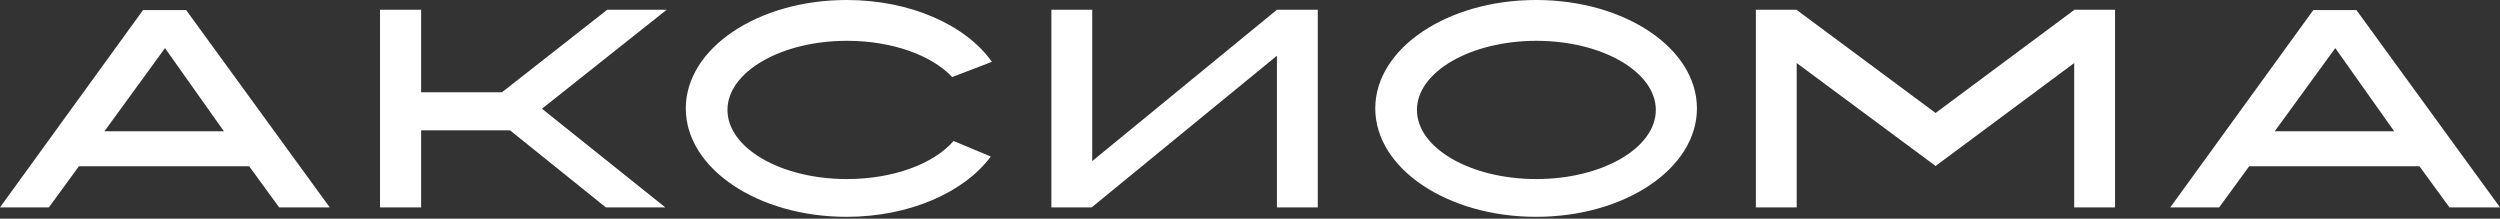 <?xml version="1.0" encoding="UTF-8"?> <svg xmlns="http://www.w3.org/2000/svg" width="1189" height="104" viewBox="0 0 1189 104" fill="none"><rect x="0" y="0" width="1189" height="104" fill="#333333" stroke="none"/><path d="M607.31 4.634L519.456 76.616V4.634H500.035V98.631H519.191L607.31 26.504V98.631H626.73V4.634H607.31Z" fill="white"></path><path d="M730.571 0C688.295 0 654.078 23.029 654.078 51.561C654.078 80.093 688.295 103.122 730.571 103.122C772.847 103.122 807.064 80.093 807.064 51.561C807.064 23.029 772.847 0 730.571 0ZM730.703 85.162C699.26 85.162 673.895 70.389 673.895 52.285C673.895 34.181 699.393 19.408 730.703 19.408C762.014 19.408 787.511 34.181 787.511 52.285C787.511 70.389 762.014 85.162 730.703 85.162Z" fill="white"></path><path d="M453.388 67.203C444.008 77.921 424.852 85.162 402.789 85.162C371.346 85.162 345.981 70.389 345.981 52.285C345.981 34.181 371.478 19.408 402.789 19.408C424.455 19.408 443.215 26.36 452.859 36.643L471.751 29.401C459.465 12.021 433.175 0 402.657 0C360.381 0 326.164 23.029 326.164 51.561C326.164 80.093 360.381 103.122 402.657 103.122C432.646 103.122 458.672 91.39 471.223 74.445L453.52 67.058L453.388 67.203Z" fill="white"></path><path d="M317.074 4.635H288.802L238.731 43.885H200.287V4.635H180.734V98.632H200.287V61.989H242.563L288.141 98.632H316.413L257.756 51.706L317.074 4.635Z" fill="white"></path><path d="M132.772 98.63H156.817L88.515 4.778H68.038L0 98.63H23.252L37.52 79.078H118.504L132.772 98.63ZM49.674 62.422L78.475 22.882L106.482 62.422H49.806H49.674Z" fill="white"></path><path d="M1164.96 98.63H1189L1120.7 4.778H1100.22L1032.18 98.63H1055.44L1069.7 79.078H1150.69L1164.96 98.63ZM1081.86 62.422L1110.66 22.882L1138.67 62.422H1081.99H1081.86Z" fill="white"></path><path d="M986.622 4.635L920.566 53.733L854.378 4.635H835.09V98.632H854.51V29.981L920.566 78.934L986.49 29.981V98.632H1005.91V4.635H986.622Z" fill="white"></path></svg> 